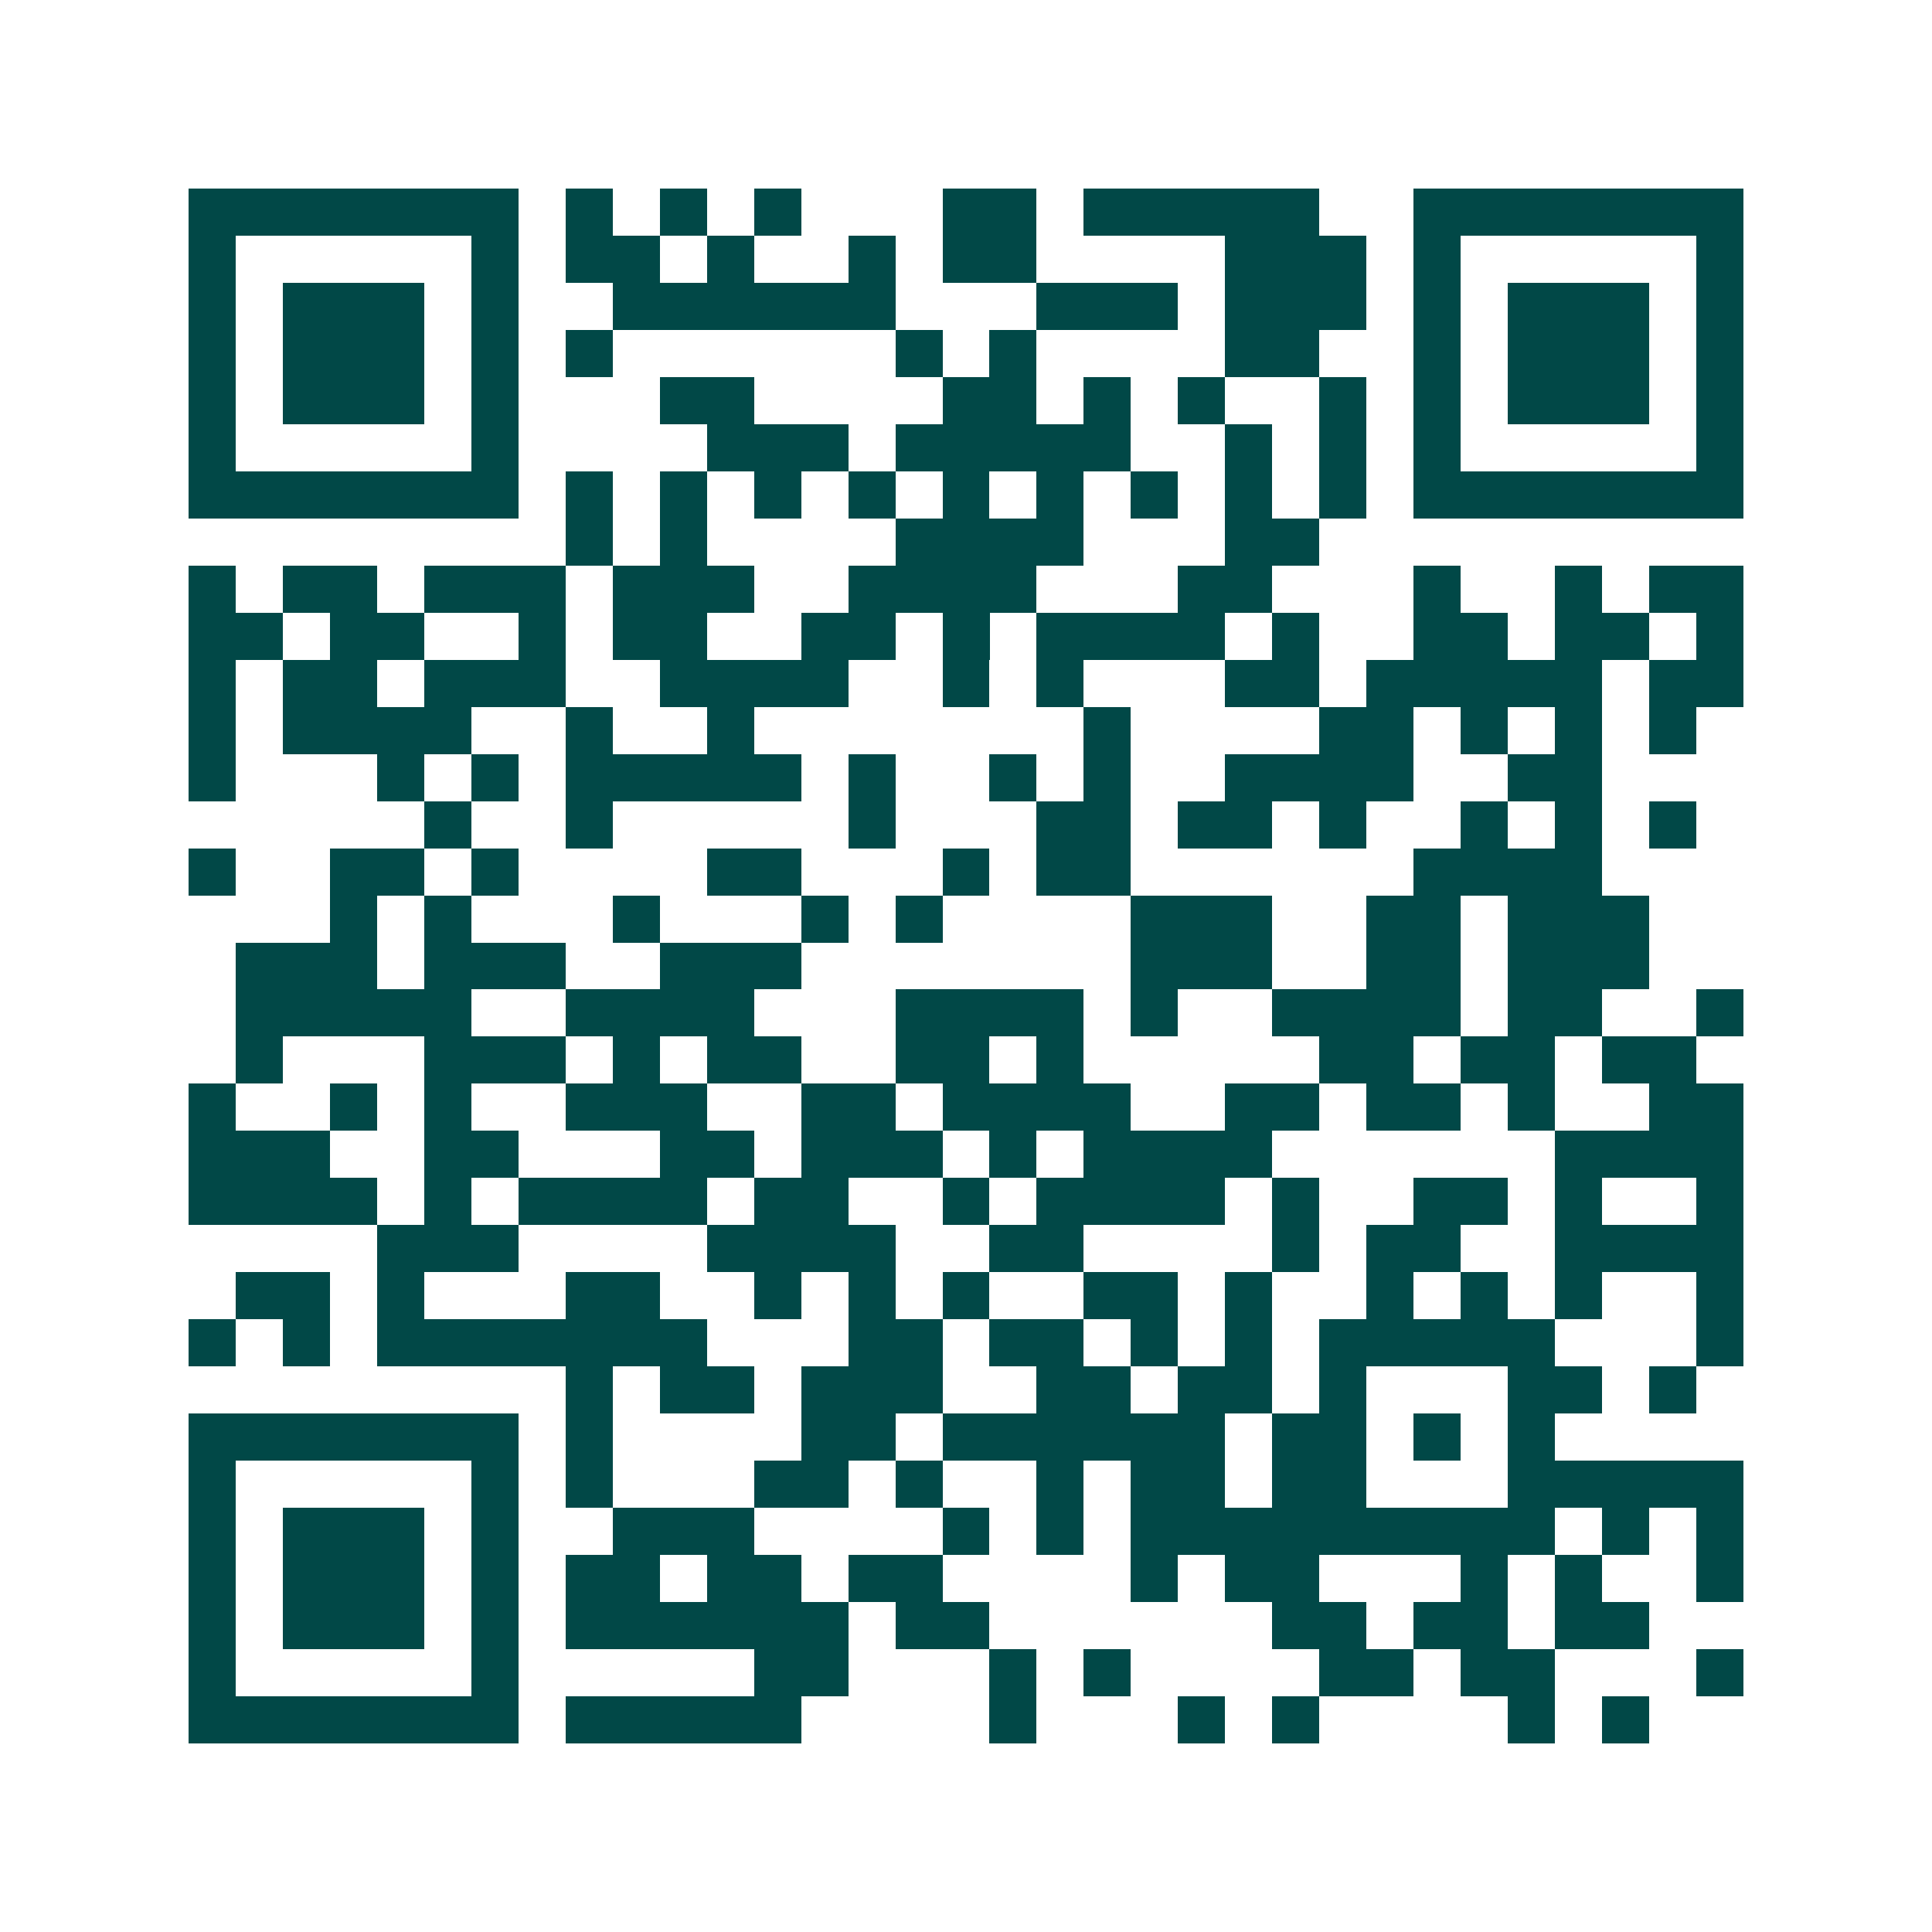 <svg xmlns="http://www.w3.org/2000/svg" width="200" height="200" viewBox="0 0 41 41" shape-rendering="crispEdges"><path fill="#ffffff" d="M0 0h41v41H0z"/><path stroke="#014847" d="M4 4.5h7m1 0h1m1 0h1m1 0h1m3 0h2m1 0h5m2 0h7M4 5.5h1m5 0h1m1 0h2m1 0h1m2 0h1m1 0h2m4 0h3m1 0h1m5 0h1M4 6.5h1m1 0h3m1 0h1m2 0h6m3 0h3m1 0h3m1 0h1m1 0h3m1 0h1M4 7.5h1m1 0h3m1 0h1m1 0h1m6 0h1m1 0h1m4 0h2m2 0h1m1 0h3m1 0h1M4 8.5h1m1 0h3m1 0h1m3 0h2m4 0h2m1 0h1m1 0h1m2 0h1m1 0h1m1 0h3m1 0h1M4 9.5h1m5 0h1m4 0h3m1 0h5m2 0h1m1 0h1m1 0h1m5 0h1M4 10.5h7m1 0h1m1 0h1m1 0h1m1 0h1m1 0h1m1 0h1m1 0h1m1 0h1m1 0h1m1 0h7M12 11.5h1m1 0h1m4 0h4m3 0h2M4 12.5h1m1 0h2m1 0h3m1 0h3m2 0h4m3 0h2m3 0h1m2 0h1m1 0h2M4 13.5h2m1 0h2m2 0h1m1 0h2m2 0h2m1 0h1m1 0h4m1 0h1m2 0h2m1 0h2m1 0h1M4 14.5h1m1 0h2m1 0h3m2 0h4m2 0h1m1 0h1m3 0h2m1 0h5m1 0h2M4 15.5h1m1 0h4m2 0h1m2 0h1m7 0h1m4 0h2m1 0h1m1 0h1m1 0h1M4 16.5h1m3 0h1m1 0h1m1 0h5m1 0h1m2 0h1m1 0h1m2 0h4m2 0h2M9 17.5h1m2 0h1m5 0h1m3 0h2m1 0h2m1 0h1m2 0h1m1 0h1m1 0h1M4 18.5h1m2 0h2m1 0h1m4 0h2m3 0h1m1 0h2m6 0h4M7 19.5h1m1 0h1m3 0h1m3 0h1m1 0h1m4 0h3m2 0h2m1 0h3M5 20.5h3m1 0h3m2 0h3m7 0h3m2 0h2m1 0h3M5 21.5h5m2 0h4m3 0h4m1 0h1m2 0h4m1 0h2m2 0h1M5 22.5h1m3 0h3m1 0h1m1 0h2m2 0h2m1 0h1m5 0h2m1 0h2m1 0h2M4 23.5h1m2 0h1m1 0h1m2 0h3m2 0h2m1 0h4m2 0h2m1 0h2m1 0h1m2 0h2M4 24.5h3m2 0h2m3 0h2m1 0h3m1 0h1m1 0h4m6 0h4M4 25.5h4m1 0h1m1 0h4m1 0h2m2 0h1m1 0h4m1 0h1m2 0h2m1 0h1m2 0h1M8 26.5h3m4 0h4m2 0h2m4 0h1m1 0h2m2 0h4M5 27.5h2m1 0h1m3 0h2m2 0h1m1 0h1m1 0h1m2 0h2m1 0h1m2 0h1m1 0h1m1 0h1m2 0h1M4 28.5h1m1 0h1m1 0h7m3 0h2m1 0h2m1 0h1m1 0h1m1 0h5m3 0h1M12 29.5h1m1 0h2m1 0h3m2 0h2m1 0h2m1 0h1m3 0h2m1 0h1M4 30.5h7m1 0h1m4 0h2m1 0h6m1 0h2m1 0h1m1 0h1M4 31.5h1m5 0h1m1 0h1m3 0h2m1 0h1m2 0h1m1 0h2m1 0h2m3 0h5M4 32.5h1m1 0h3m1 0h1m2 0h3m4 0h1m1 0h1m1 0h9m1 0h1m1 0h1M4 33.5h1m1 0h3m1 0h1m1 0h2m1 0h2m1 0h2m4 0h1m1 0h2m3 0h1m1 0h1m2 0h1M4 34.5h1m1 0h3m1 0h1m1 0h6m1 0h2m6 0h2m1 0h2m1 0h2M4 35.5h1m5 0h1m5 0h2m3 0h1m1 0h1m4 0h2m1 0h2m3 0h1M4 36.5h7m1 0h5m4 0h1m3 0h1m1 0h1m4 0h1m1 0h1"/></svg>
